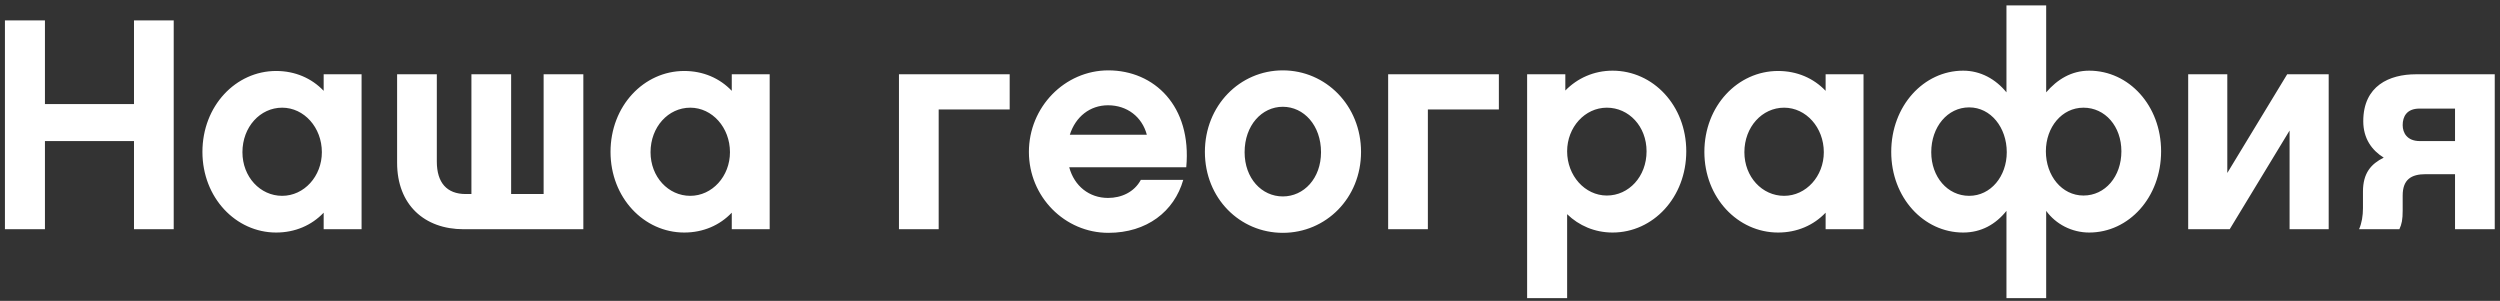 <svg viewBox="0 0 349 42" fill="none" xmlns="http://www.w3.org/2000/svg">
<rect x="0" y="0" width="349" height="42" fill="#333333" stroke="none"/>
<path d="M24.25 2.852V32H18.706V19.694H6.274V32H0.688V2.852H6.274V14.528H18.706V2.852H24.25ZM50.476 10.37V32H45.184V29.69C43.504 31.454 41.194 32.462 38.548 32.462C32.92 32.462 28.258 27.59 28.258 21.206C28.258 14.78 32.92 9.908 38.548 9.908C41.194 9.908 43.504 10.916 45.184 12.68V10.37H50.476ZM44.932 21.248C44.932 17.804 42.454 15.032 39.388 15.032C36.322 15.032 33.844 17.72 33.844 21.248C33.844 24.692 36.322 27.338 39.388 27.338C42.454 27.338 44.932 24.608 44.932 21.248ZM71.354 27.086H75.89V10.37H81.434V32H64.718C59.258 32 55.436 28.598 55.436 22.718V10.37H60.98V22.55C60.98 25.49 62.366 27.086 65.012 27.086H65.81V10.37H71.354V27.086ZM107.447 10.37V32H102.155V29.69C100.475 31.454 98.165 32.462 95.519 32.462C89.891 32.462 85.229 27.59 85.229 21.206C85.229 14.78 89.891 9.908 95.519 9.908C98.165 9.908 100.475 10.916 102.155 12.68V10.37H107.447ZM101.903 21.248C101.903 17.804 99.425 15.032 96.359 15.032C93.293 15.032 90.815 17.72 90.815 21.248C90.815 24.692 93.293 27.338 96.359 27.338C99.425 27.338 101.903 24.608 101.903 21.248ZM131.039 15.284V32H125.495V10.37H140.951V15.284H131.039ZM165.601 23.348H149.263C149.977 25.994 152.077 27.632 154.681 27.632C156.529 27.632 158.335 26.834 159.259 25.112H165.181C163.921 29.522 160.099 32.504 154.723 32.504C148.633 32.504 143.635 27.464 143.635 21.206C143.635 14.948 148.633 9.824 154.723 9.824C161.107 9.824 166.399 14.78 165.601 23.348ZM149.347 18.812H160.099C159.427 16.292 157.327 14.696 154.681 14.696C152.161 14.696 150.145 16.292 149.347 18.812ZM179.081 9.824C185.087 9.824 190.001 14.738 190.001 21.206C190.001 27.674 185.087 32.504 179.081 32.504C173.075 32.504 168.203 27.674 168.203 21.206C168.203 14.738 173.075 9.824 179.081 9.824ZM179.081 27.422C182.021 27.422 184.415 24.902 184.415 21.248C184.415 17.51 182.021 14.906 179.081 14.906C176.141 14.906 173.747 17.51 173.747 21.248C173.747 24.902 176.141 27.422 179.081 27.422ZM199.33 15.284V32H193.786V10.37H209.242V15.284H199.33ZM235.404 21.122C235.404 27.548 230.784 32.462 225.114 32.462C222.636 32.462 220.41 31.496 218.772 29.9V41.618H213.186V10.37H218.52V12.638C220.2 10.916 222.51 9.866 225.114 9.866C230.784 9.866 235.404 14.738 235.404 21.122ZM229.86 21.122C229.86 17.636 227.382 15.032 224.316 15.032C221.25 15.032 218.772 17.762 218.772 21.122C218.772 24.524 221.25 27.296 224.316 27.296C227.382 27.296 229.86 24.65 229.86 21.122ZM260.148 10.37V32H254.856V29.69C253.176 31.454 250.866 32.462 248.22 32.462C242.592 32.462 237.93 27.59 237.93 21.206C237.93 14.78 242.592 9.908 248.22 9.908C250.866 9.908 253.176 10.916 254.856 12.68V10.37H260.148ZM254.604 21.248C254.604 17.804 252.126 15.032 249.06 15.032C245.994 15.032 243.516 17.72 243.516 21.248C243.516 24.692 245.994 27.338 249.06 27.338C252.126 27.338 254.604 24.608 254.604 21.248ZM285.646 29.438V41.618H280.102V29.438C278.59 31.328 276.574 32.462 274.054 32.462C268.552 32.462 264.016 27.59 264.016 21.206C264.016 14.78 268.552 9.866 274.054 9.866C276.49 9.866 278.59 11.042 280.102 12.89V0.752H285.646V12.89C287.2 11.084 289.174 9.866 291.652 9.866C297.196 9.866 301.69 14.738 301.69 21.122C301.69 27.548 297.196 32.462 291.652 32.462C289.216 32.462 286.99 31.286 285.646 29.438ZM296.146 21.122C296.146 17.636 293.878 15.032 290.854 15.032C287.83 15.032 285.604 17.762 285.604 21.122C285.604 24.524 287.83 27.296 290.854 27.296C293.878 27.296 296.146 24.65 296.146 21.122ZM280.144 21.248C280.144 17.804 277.918 14.99 274.894 14.99C271.87 14.99 269.602 17.72 269.602 21.248C269.602 24.692 271.87 27.338 274.894 27.338C277.918 27.338 280.144 24.608 280.144 21.248ZM305.471 32V10.37H310.931V24.146L319.289 10.37H325.085V32H319.625V18.224L311.267 32H305.471ZM332.768 22.004C331.13 20.996 329.912 19.358 329.912 16.922C329.912 11.966 333.566 10.37 337.262 10.37H348.266V32H342.722V24.314H338.648C336.59 24.314 335.414 25.07 335.414 27.296V29.396C335.414 30.656 335.288 31.286 334.952 32H329.324C329.702 31.16 329.87 30.11 329.87 29.06V26.75C329.87 24.146 331.004 22.886 332.768 22.004ZM335.414 17.468C335.414 18.56 336.044 19.694 337.808 19.694H342.722V15.158H337.766C335.96 15.158 335.414 16.292 335.414 17.468Z" fill="white"/>
</svg>

